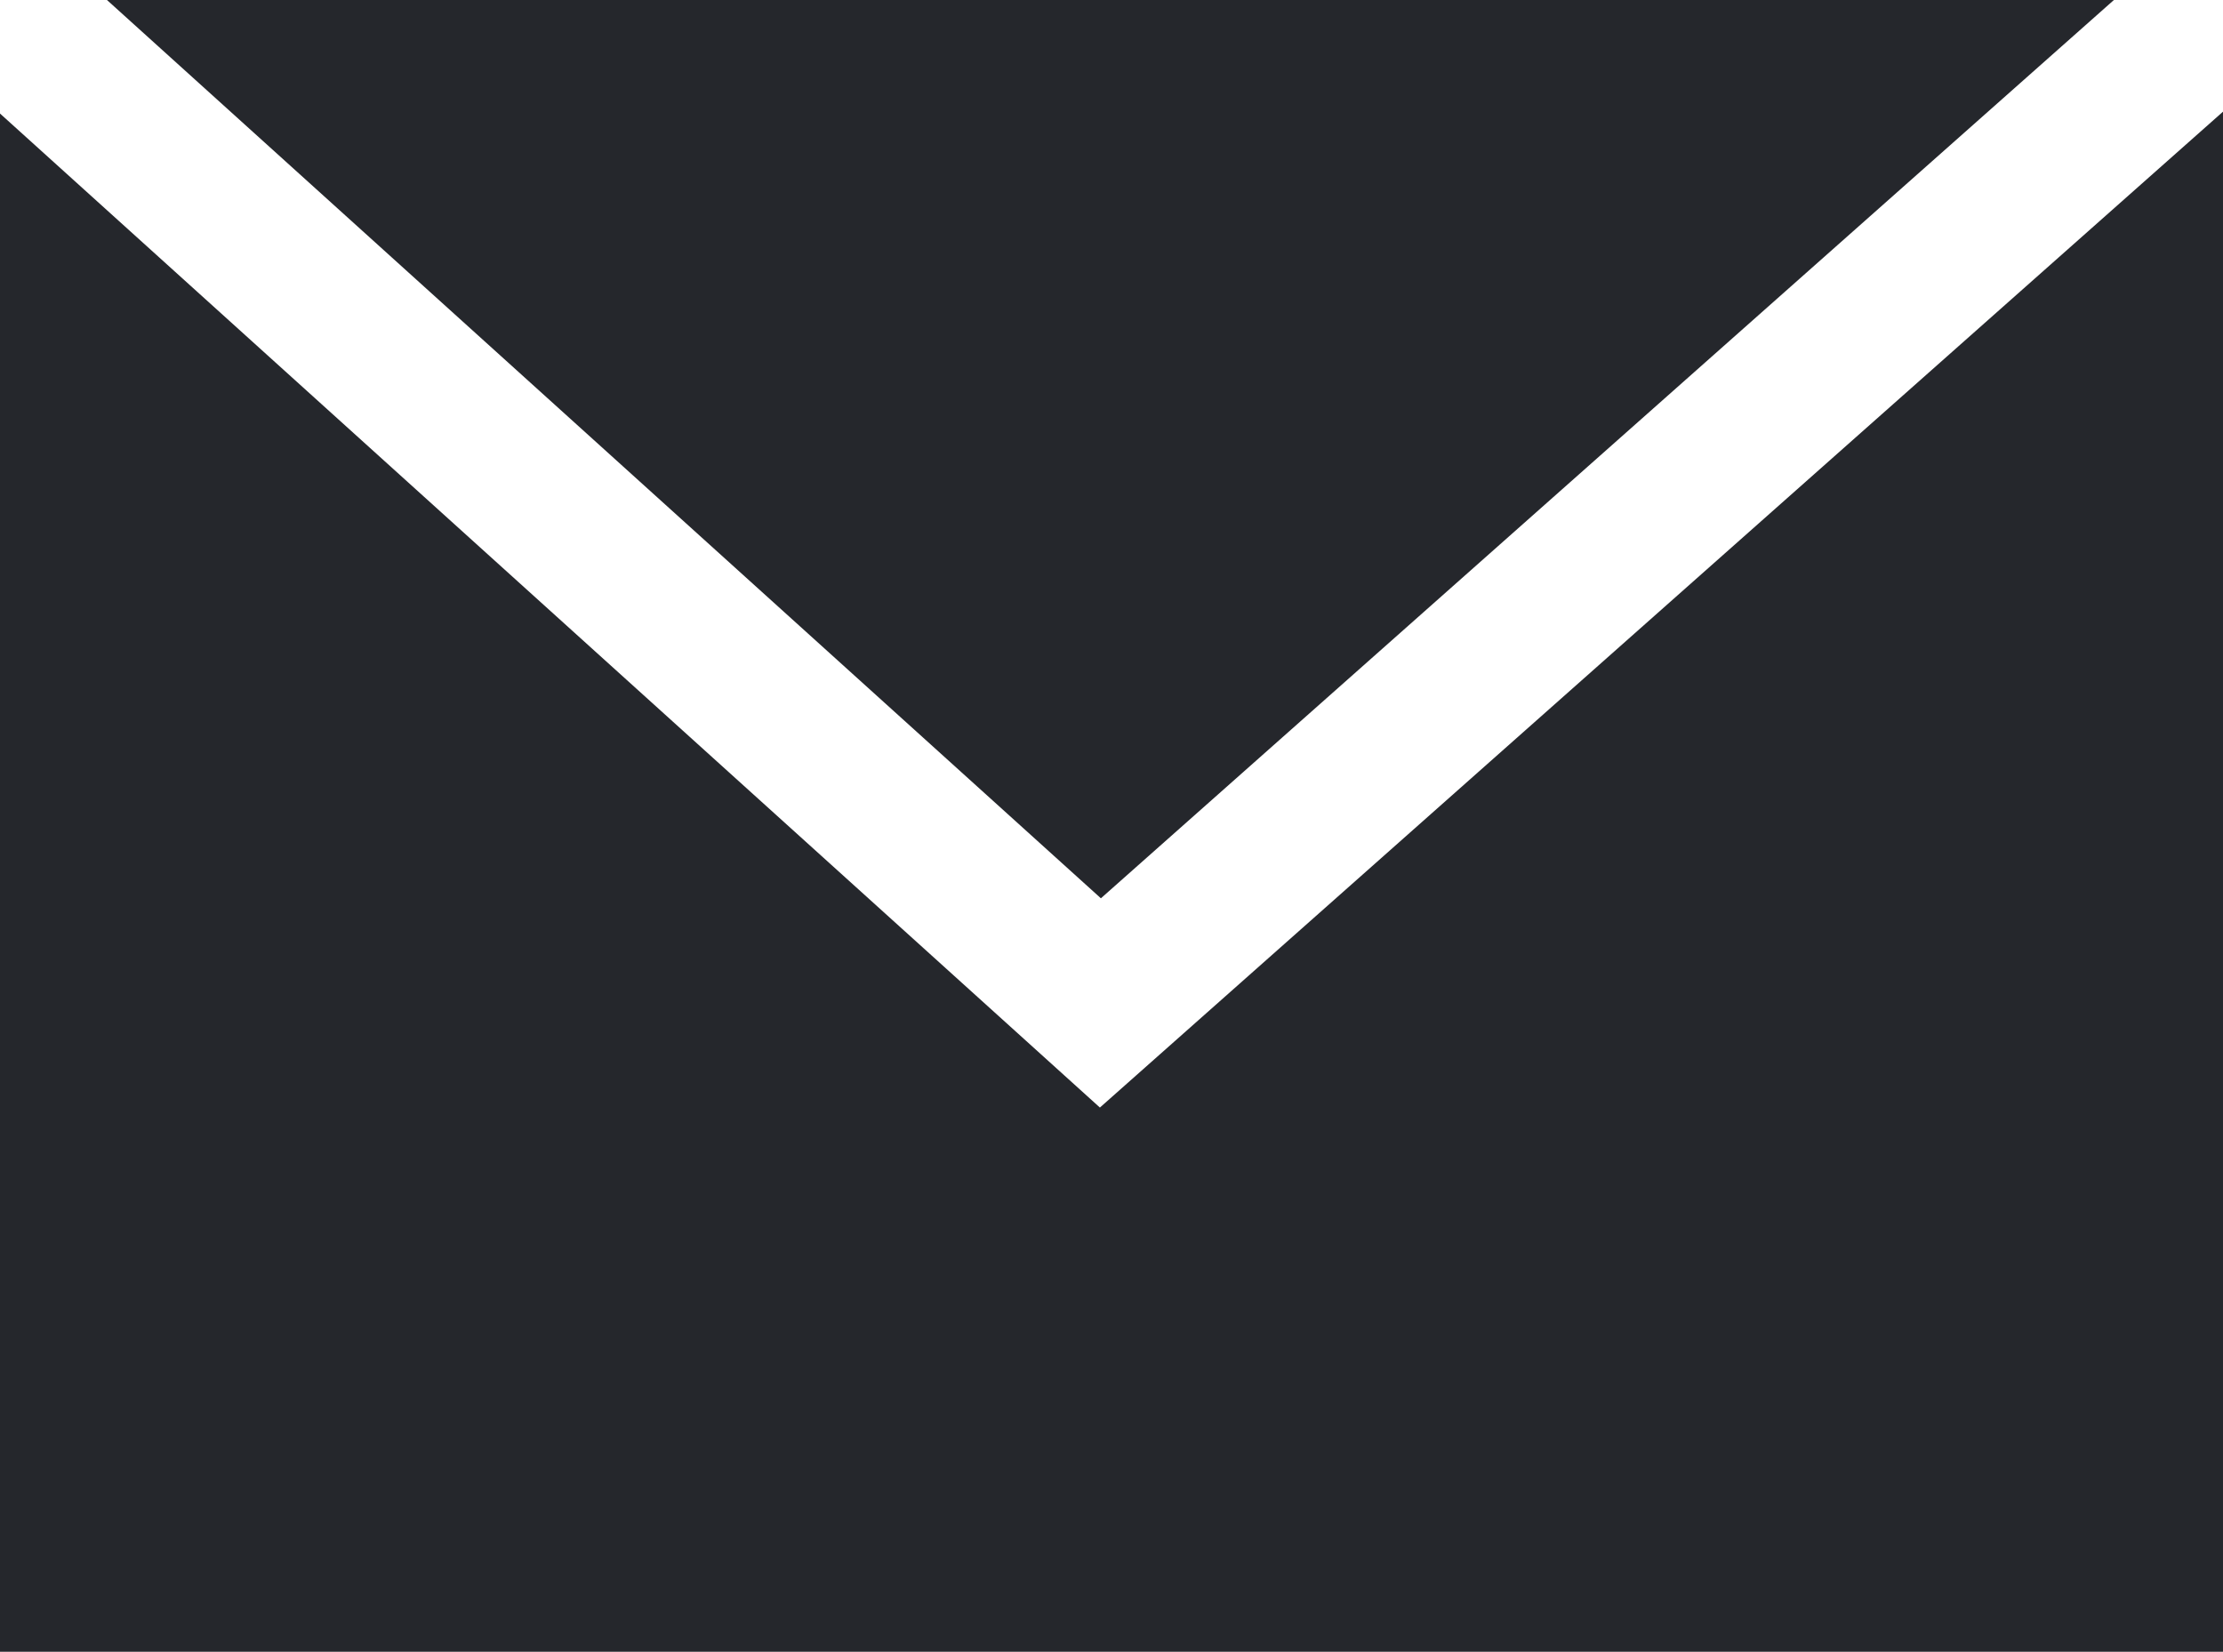 <?xml version="1.0" encoding="UTF-8" standalone="no"?><svg xmlns="http://www.w3.org/2000/svg" xmlns:xlink="http://www.w3.org/1999/xlink" fill="#000000" height="265" preserveAspectRatio="xMidYMid meet" version="1" viewBox="97.2 111.6 356.5 265.0" width="356.5" zoomAndPan="magnify"><g id="change1_1"><path d="M436.25 111.56L114.31 111.56 273.75 255.67 436.25 111.56z" fill="#25272c"/></g><g id="change1_2"><path d="M273.59 289.23L97.19 129.8 97.19 376.51 453.7 376.51 453.7 129.51 273.59 289.23z" fill="#25272c"/></g></svg>